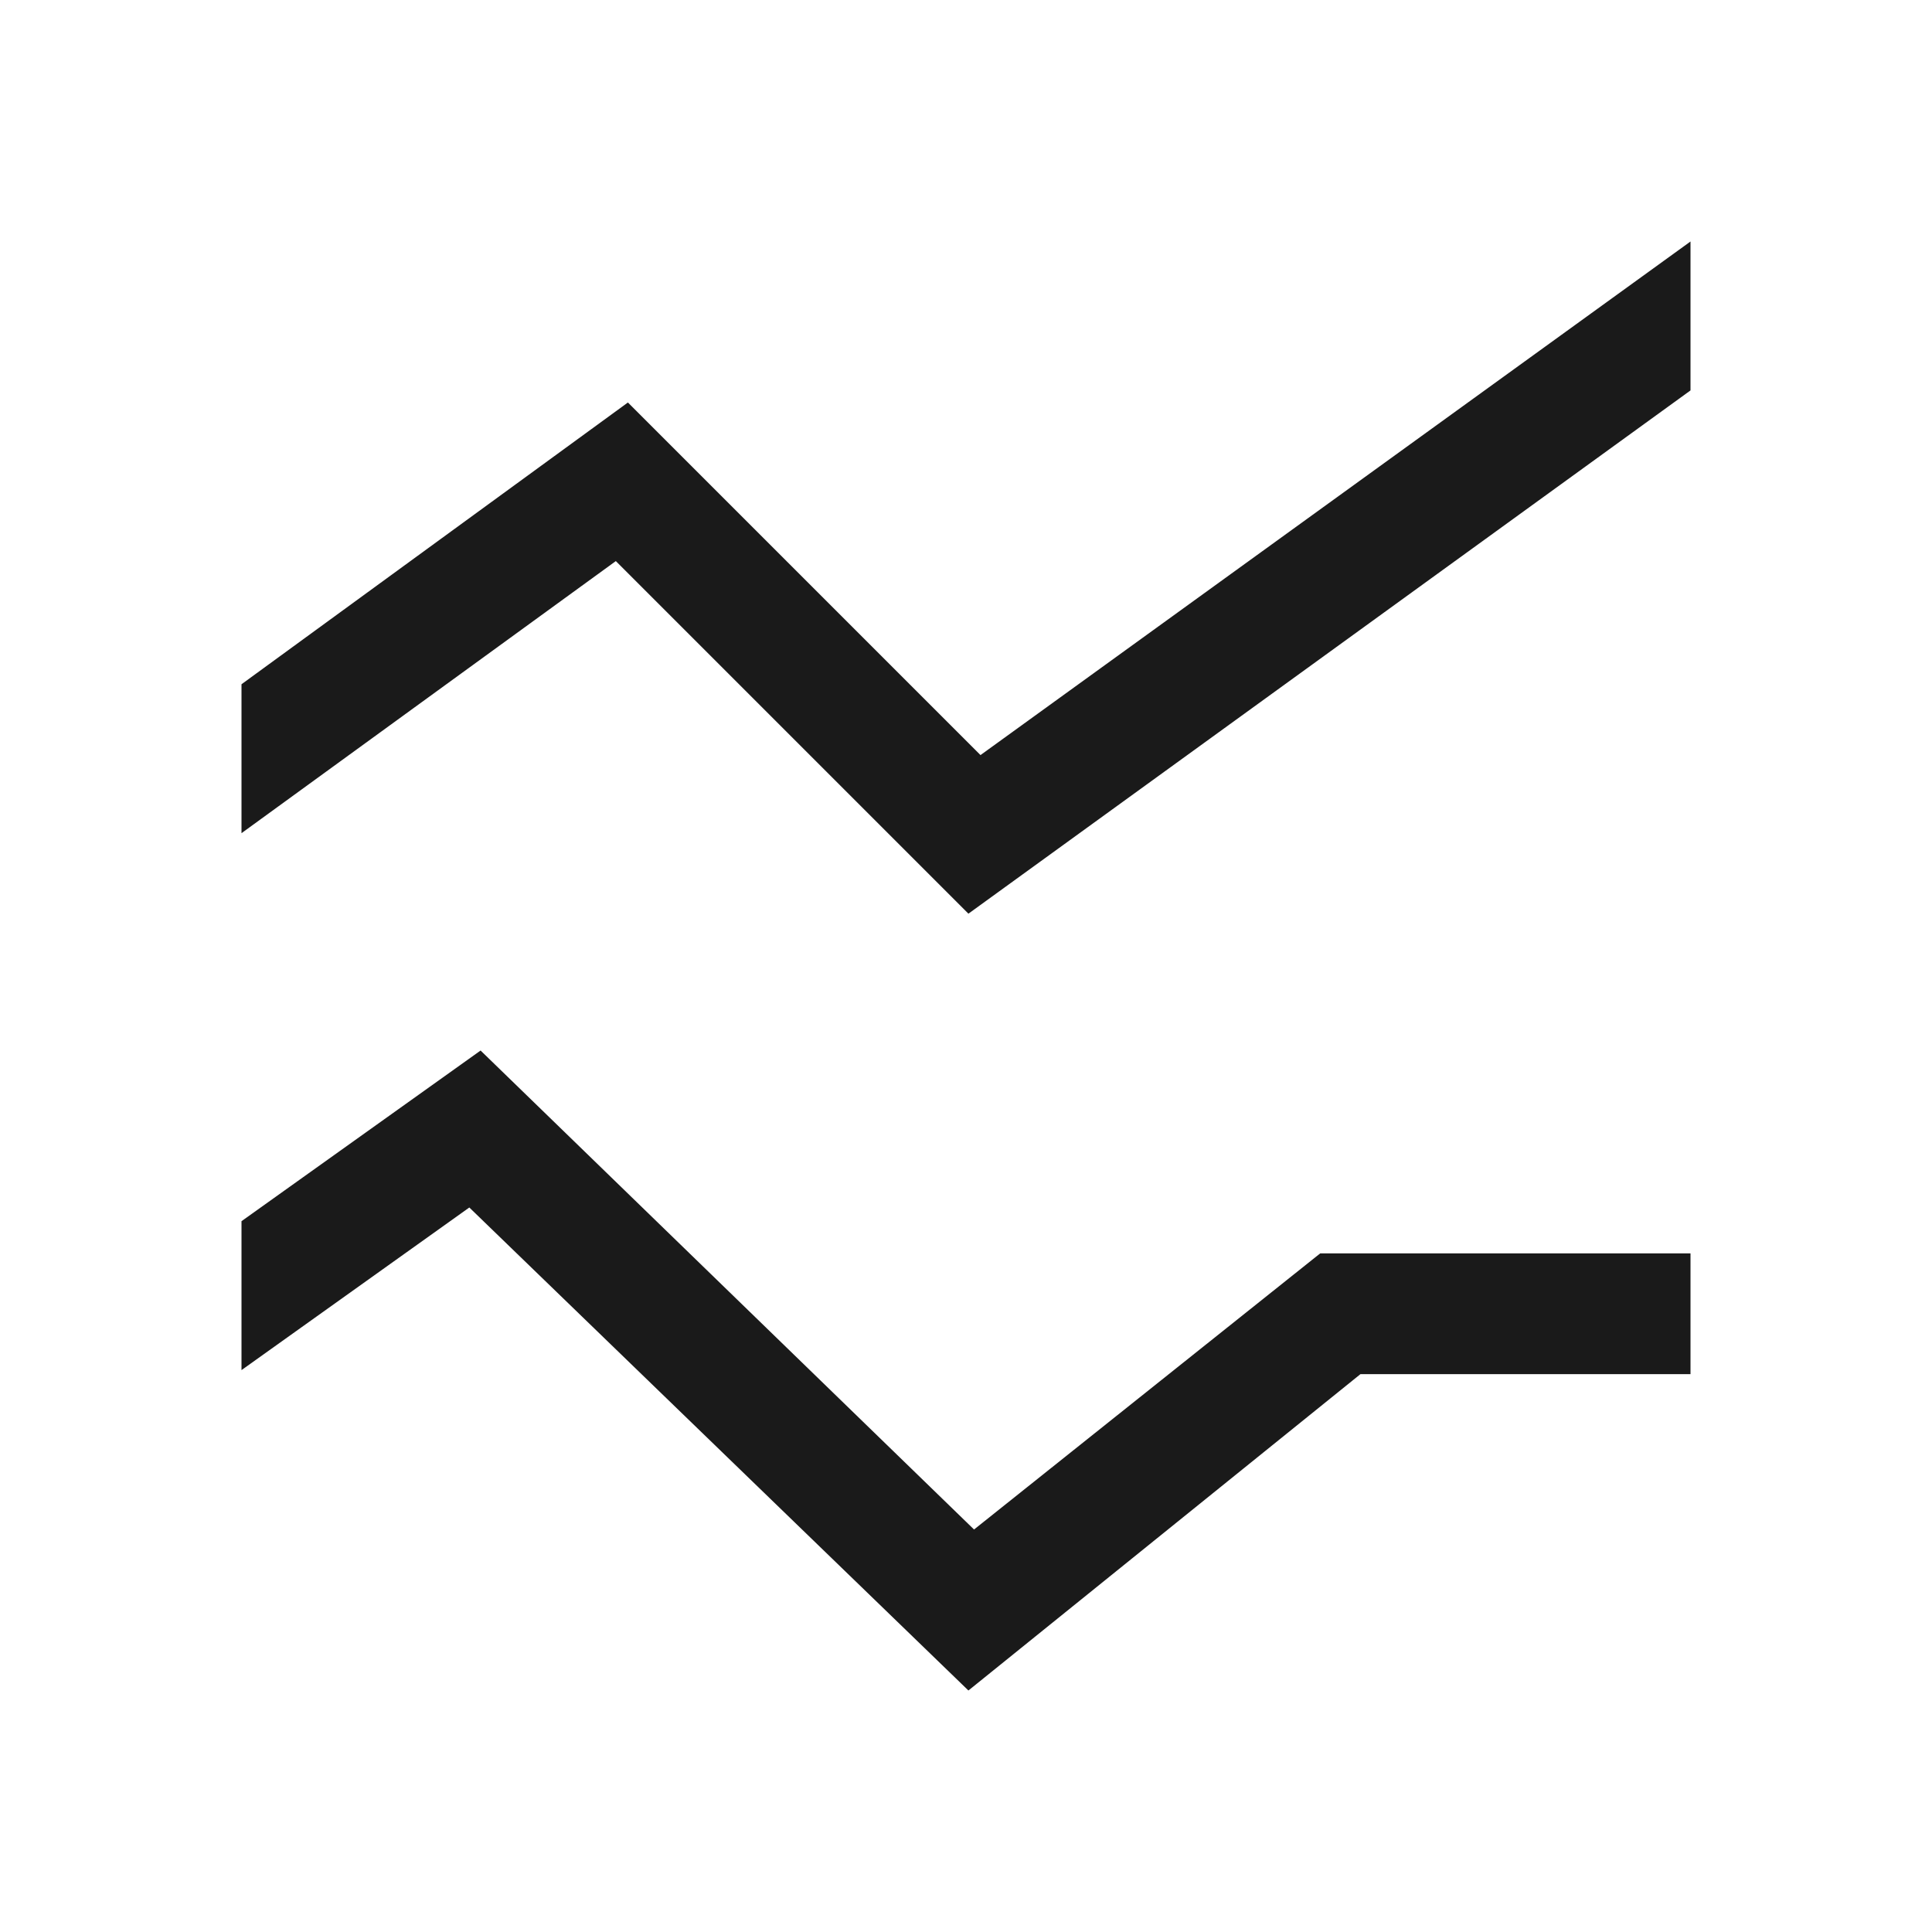 <?xml version="1.0" encoding="utf-8"?>
<!-- Generator: Adobe Illustrator 28.3.0, SVG Export Plug-In . SVG Version: 6.00 Build 0)  -->
<svg version="1.1" id="Layout" xmlns="http://www.w3.org/2000/svg" xmlns:xlink="http://www.w3.org/1999/xlink" x="0px" y="0px"
	 viewBox="0 0 24 24" style="enable-background:new 0 0 24 24;" xml:space="preserve">
<style type="text/css">
	.st0{fill:#242527;}
	.st1{clip-path:url(#SVGID_00000141455493766020259330000010713207133227435927_);}
	.st2{fill:#FED141;}
	.st3{opacity:0;fill:#242527;}
	.st4{clip-path:url(#SVGID_00000141455493766020259330000010713207133227435927_);fill:#FED141;}
	.st5{fill:#FFFFFF;}
	.st6{clip-path:url(#SVGID_00000065781647655637626410000014240436477892643484_);}
	.st7{clip-path:url(#SVGID_00000150791662995077891440000006852307568373888945_);}
	.st8{clip-path:url(#SVGID_00000085939780107605921840000011476986101898687623_);}
	
		.st9{clip-path:url(#SVGID_00000085939780107605921840000011476986101898687623_);fill:none;stroke:#242527;stroke-width:0.2;stroke-miterlimit:10;}
	.st10{fill:#E5E5E5;}
	.st11{clip-path:url(#SVGID_00000110447784354421796790000010907901506701149874_);}
	.st12{clip-path:url(#SVGID_00000027562865317784609560000012858528486675633594_);}
	.st13{fill:#FED141;stroke:#242527;stroke-width:0.5;stroke-miterlimit:10;}
	.st14{fill:none;stroke:#242527;stroke-width:0.5;stroke-miterlimit:10;}
	.st15{fill:none;stroke:#242527;stroke-width:0.5;stroke-miterlimit:10;stroke-dasharray:0.968,0.968;}
	.st16{fill:none;stroke:#FFFFFF;stroke-width:3;stroke-miterlimit:10;}
	.st17{fill:none;stroke:#242527;stroke-width:0.5;stroke-miterlimit:10;stroke-dasharray:1,1;}
	.st18{fill:none;stroke:#242527;stroke-width:0.5;stroke-miterlimit:10;stroke-dasharray:1;}
	.st19{fill:none;stroke:#242527;stroke-miterlimit:10;}
	.st20{opacity:0;fill:#1A1A1A;}
	.st21{fill:#1A1A1A;}
</style>
<g>
	<rect class="st20" width="24" height="24"/>
	<path class="st21" d="M12.03,21l-6.2-6L3,17.02v-1.85l2.97-2.12L12.1,19l4.3-3.43H21v1.5h-4.1L12.03,21z M12.03,11.35L7.65,6.97
		L3,10.35V8.5L7.8,5l4.38,4.38L21,3v1.85L12.03,11.35z"/>
</g>
</svg>
